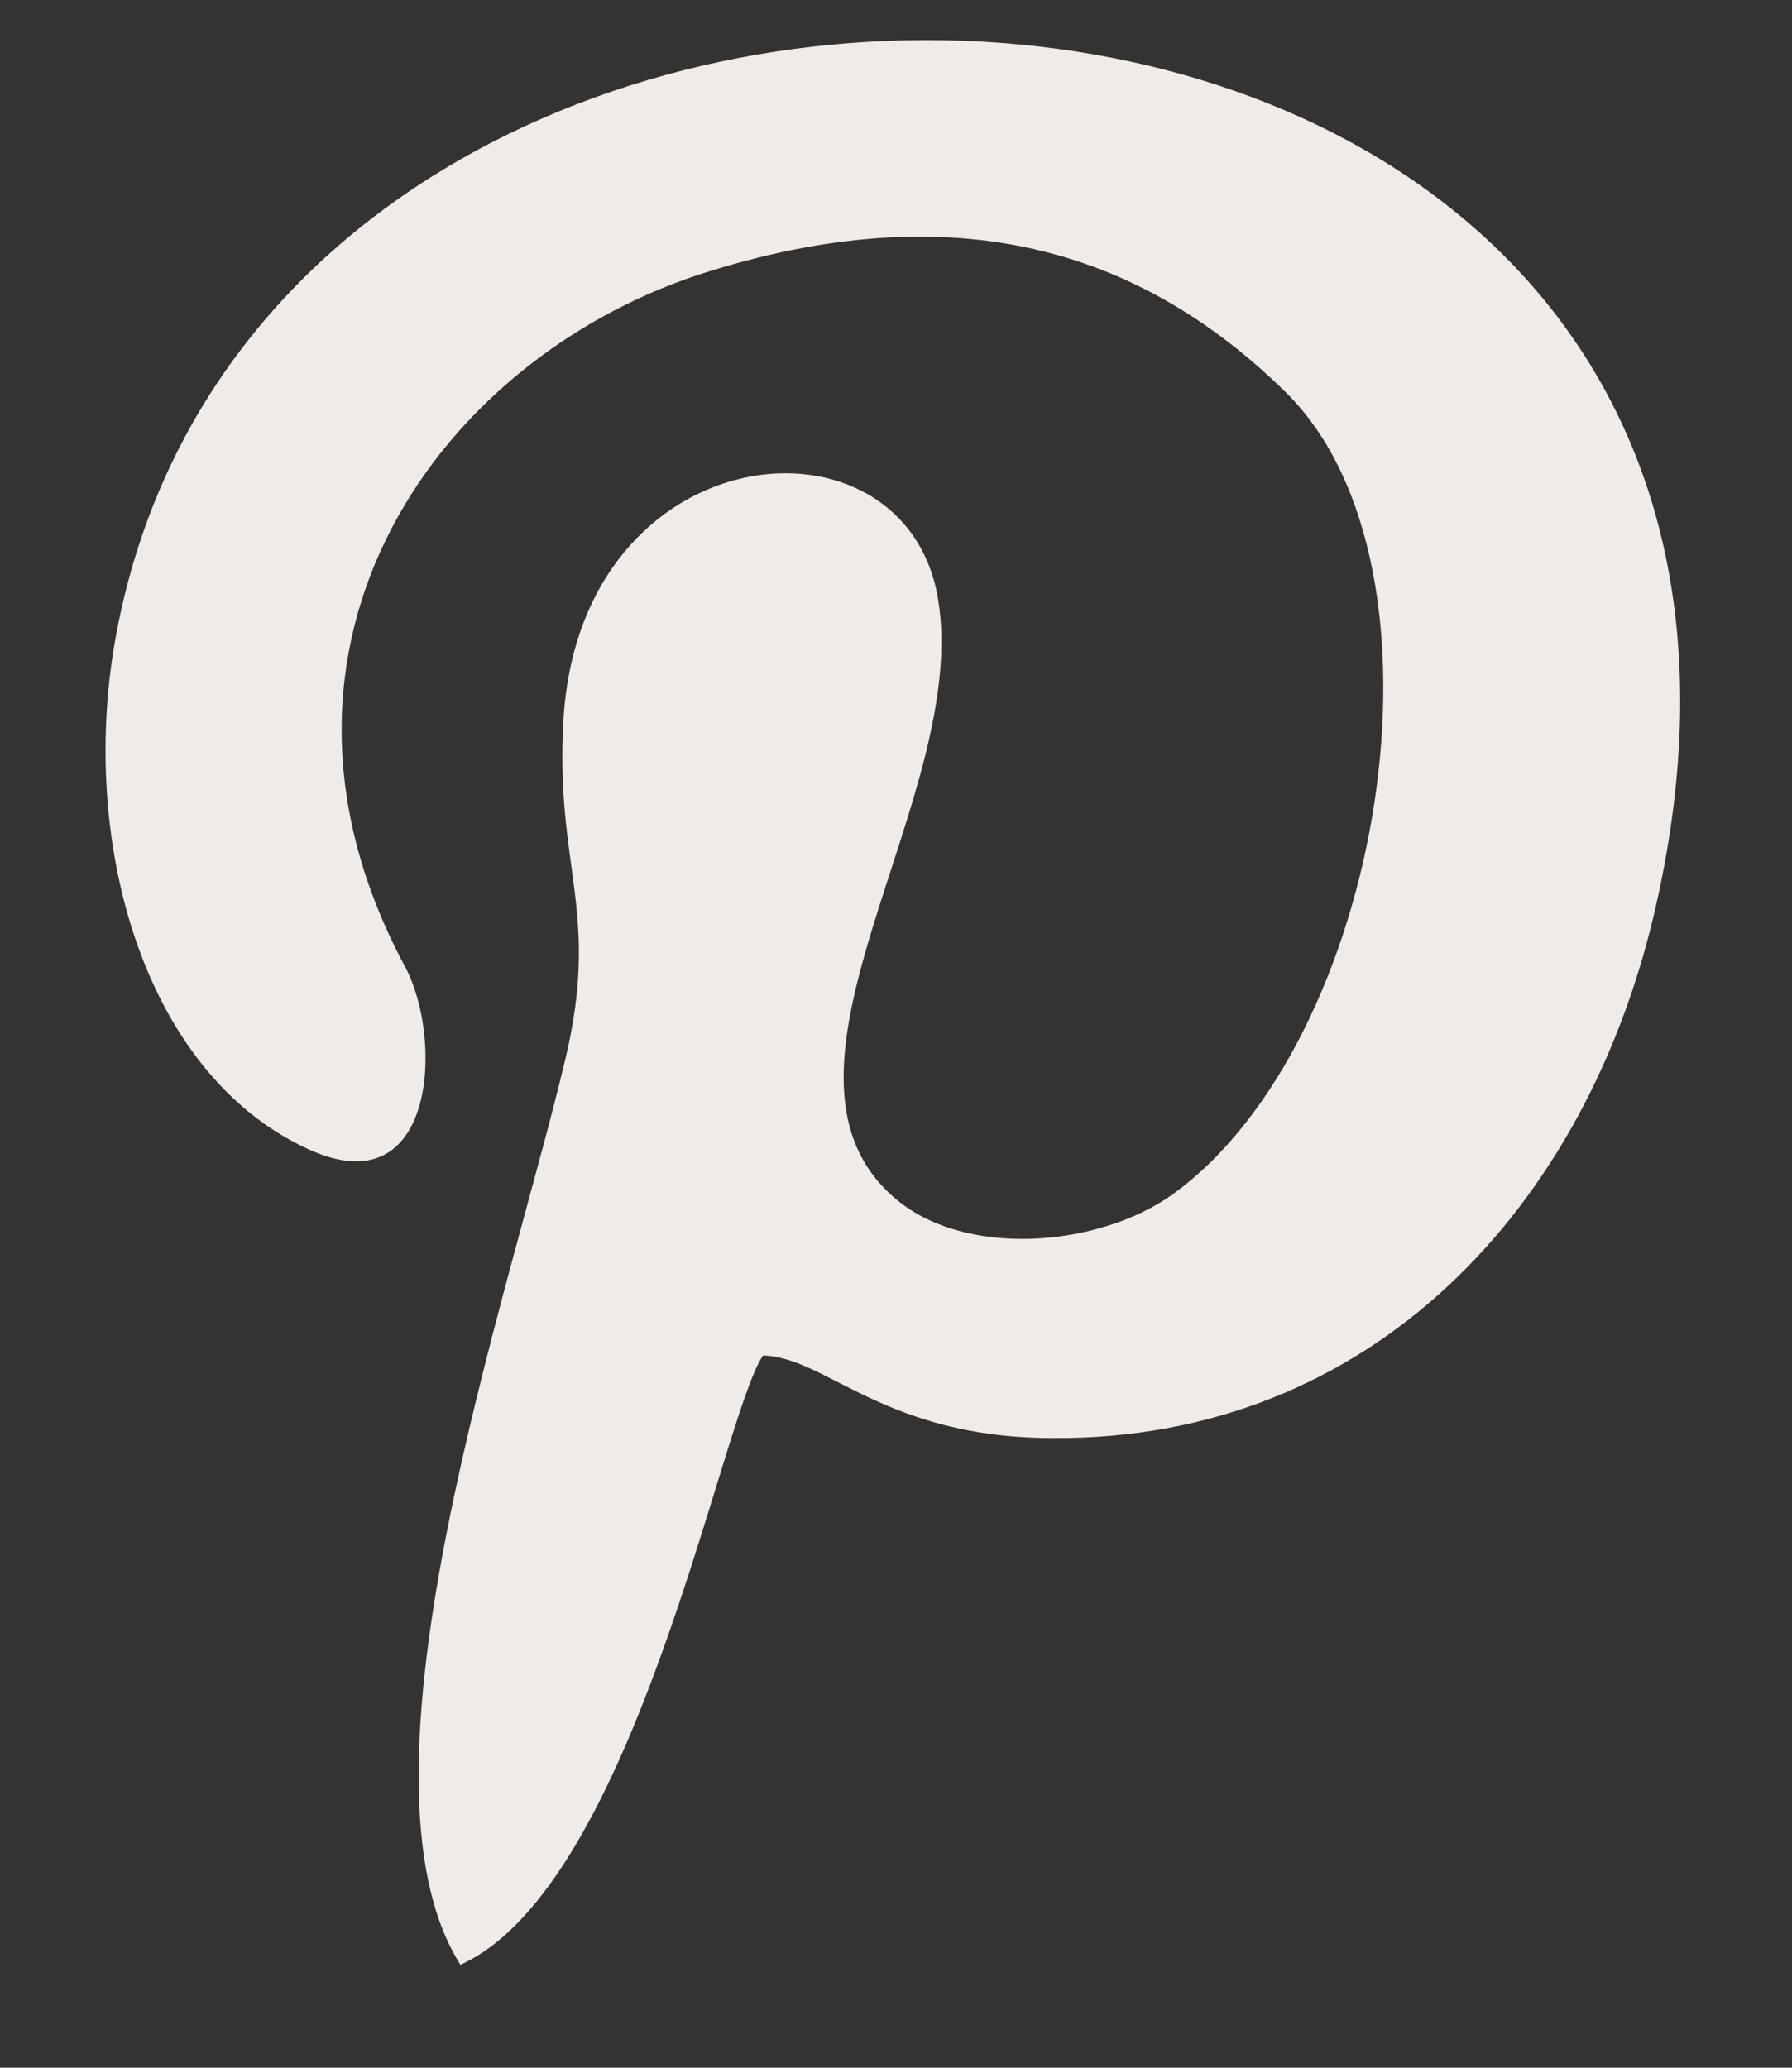 <svg width="13" height="15" viewBox="0 0 13 15" fill="none" xmlns="http://www.w3.org/2000/svg">
<rect x="0" y="0" width="13" height="15" fill="#333333" stroke="none"/>
<path fill-rule="evenodd" clip-rule="evenodd" d="M5.536 9.833C5.999 9.847 6.417 10.432 7.641 10.432C9.941 10.446 11.524 8.764 12.017 6.554C13.734 -1.102 2.041 -1.716 0.846 4.586C0.563 6.069 1.026 7.78 2.235 8.336C3.161 8.764 3.221 7.537 2.937 7.01C1.683 4.672 3.191 2.562 5.162 1.963C7.014 1.393 8.328 1.863 9.329 2.847C10.613 4.116 10.031 7.566 8.507 8.664C7.97 9.049 6.984 9.134 6.476 8.678C5.431 7.751 7.044 5.784 6.805 4.344C6.566 2.918 4.207 3.132 4.087 5.228C4.027 6.297 4.356 6.611 4.102 7.68C3.699 9.391 2.474 12.884 3.34 14.253C4.61 13.682 5.237 10.261 5.536 9.833Z" fill="#F0EBE7"/>
</svg>
